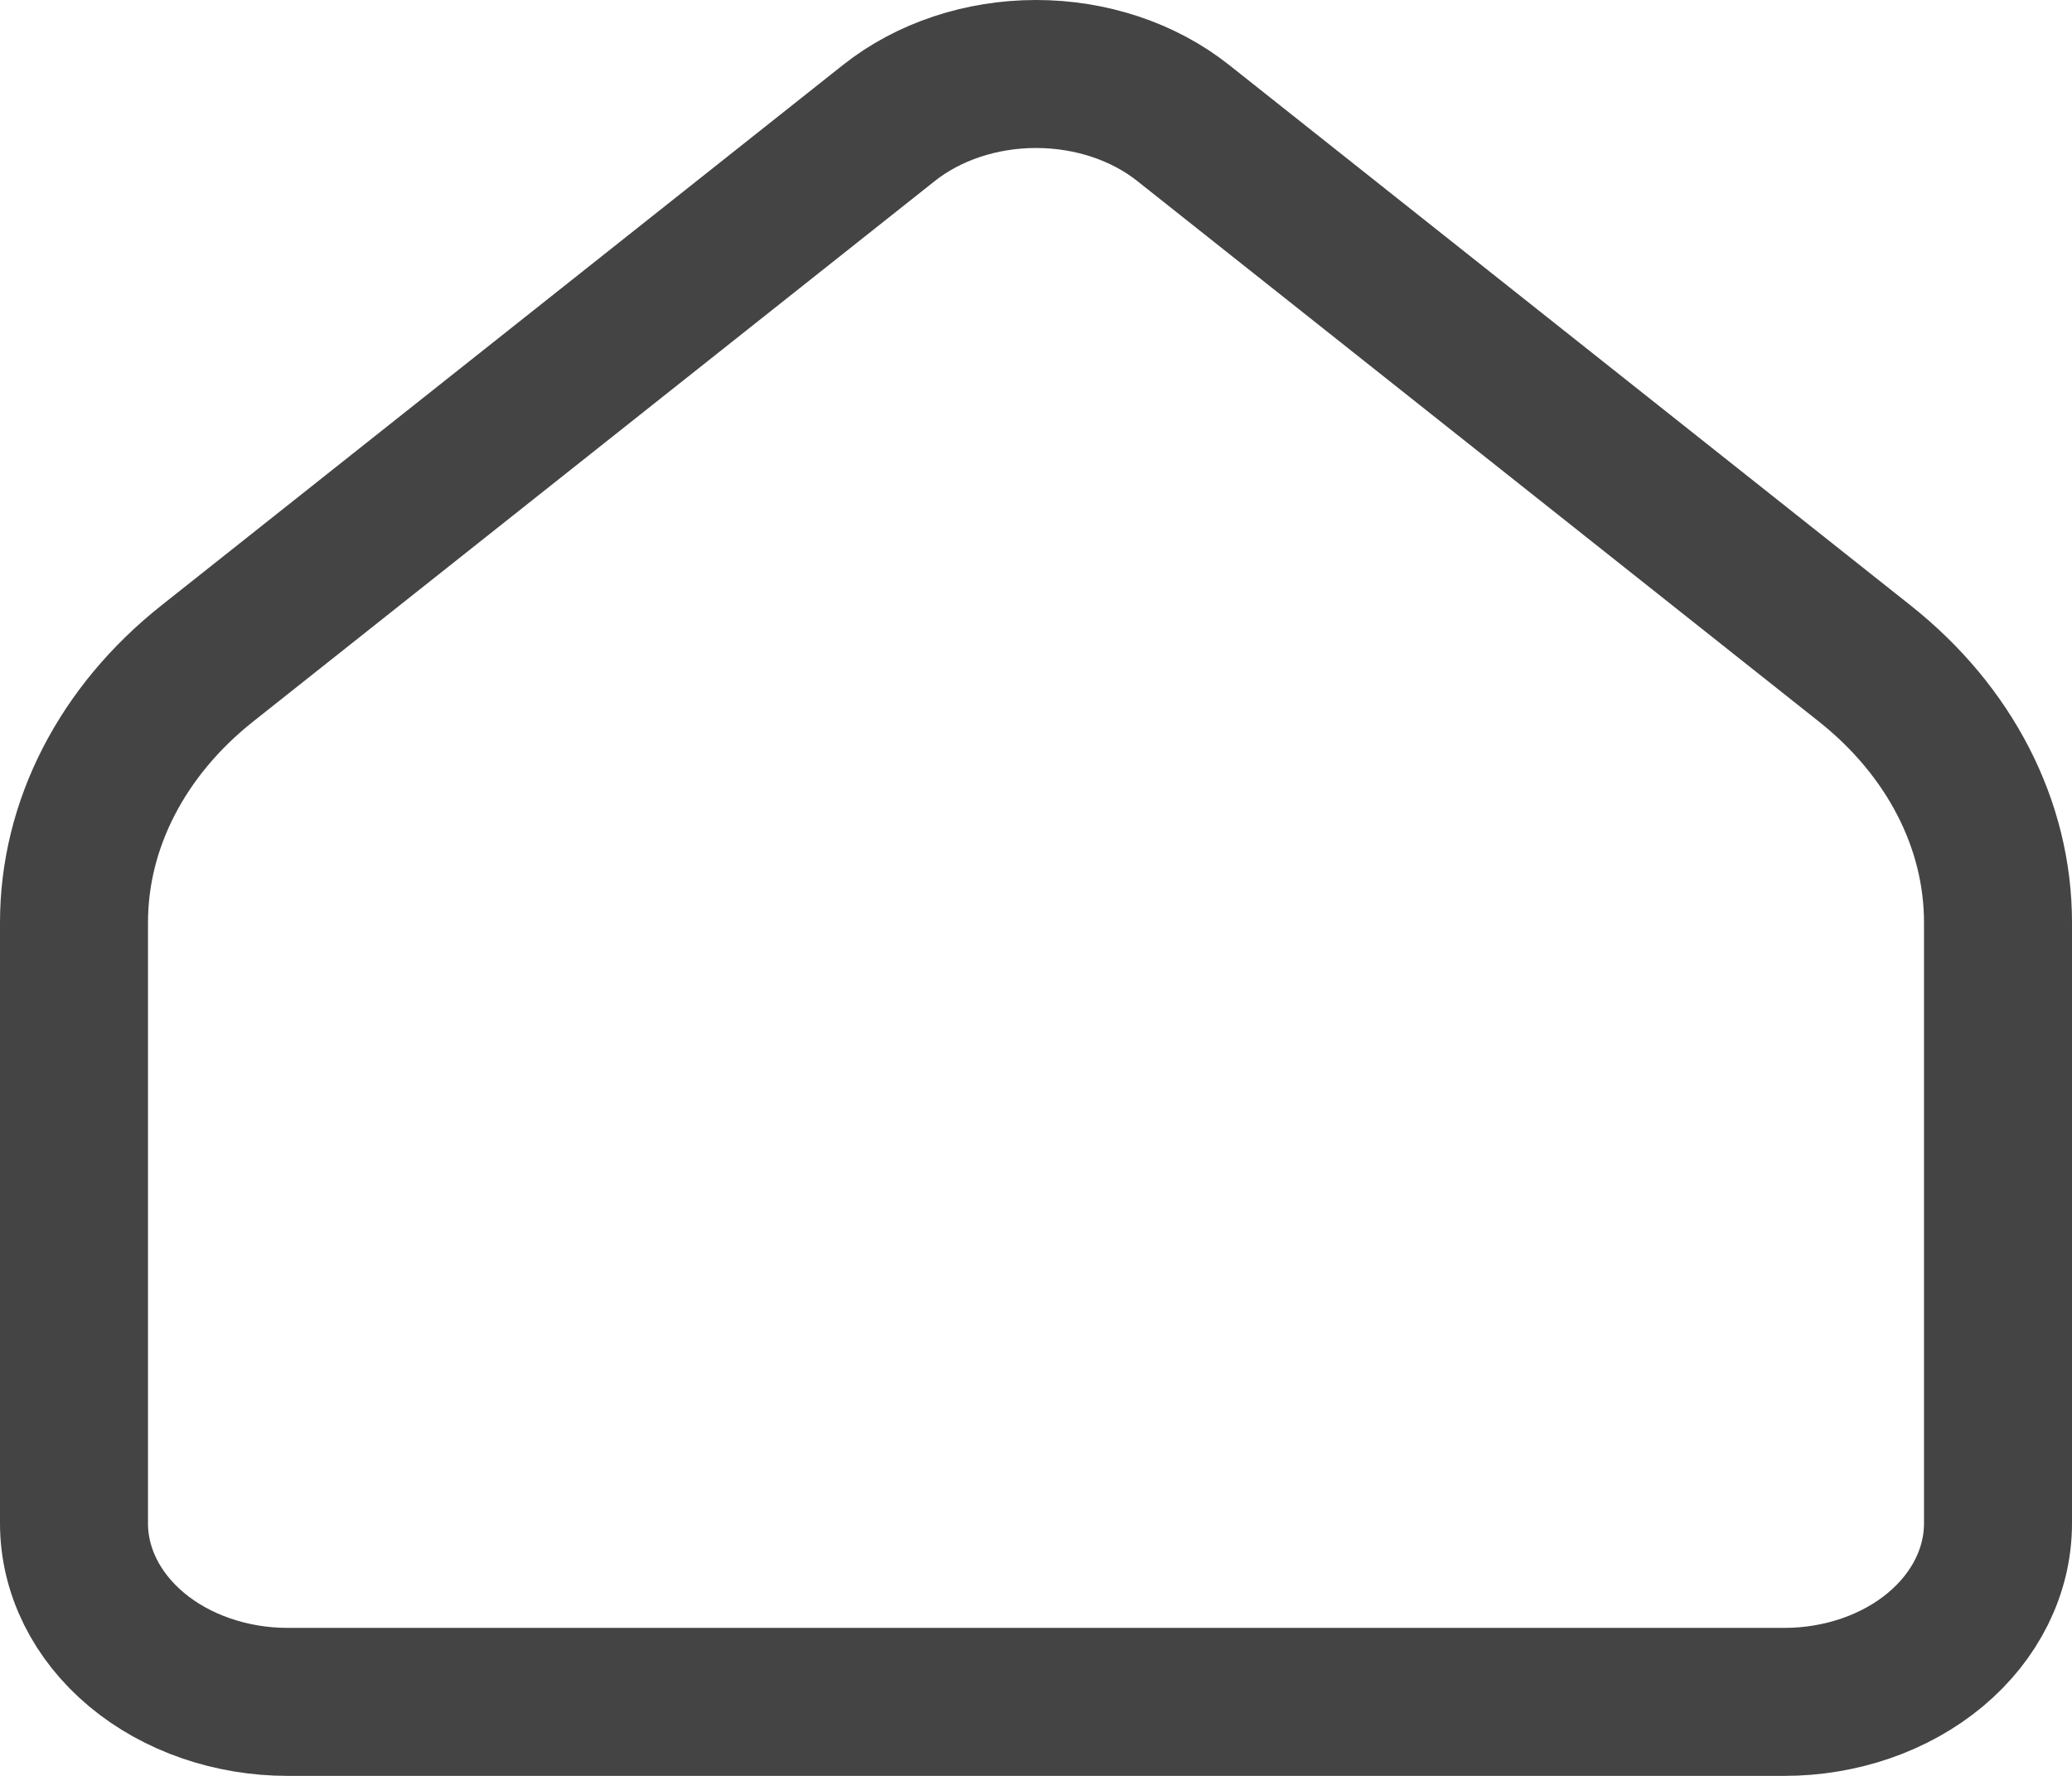 <svg width="28" height="24" viewBox="0 0 28 24" fill="none" xmlns="http://www.w3.org/2000/svg">
<path d="M27 20.588V12.467C27 11.812 26.841 11.165 26.531 10.563C26.222 9.962 25.77 9.42 25.202 8.969L15.99 1.663C15.454 1.237 14.741 1 14.001 1C13.26 1 12.548 1.237 12.011 1.663L2.798 8.969C2.23 9.42 1.778 9.962 1.469 10.563C1.159 11.165 1 11.812 1 12.467V20.588C1 21.227 1.304 21.841 1.846 22.294C2.388 22.746 3.123 23 3.889 23H24.111C24.877 23 25.612 22.746 26.154 22.294C26.696 21.841 27 21.227 27 20.588Z" stroke="#444444" stroke-width="2" stroke-linecap="round" stroke-linejoin="round"/>
</svg>
